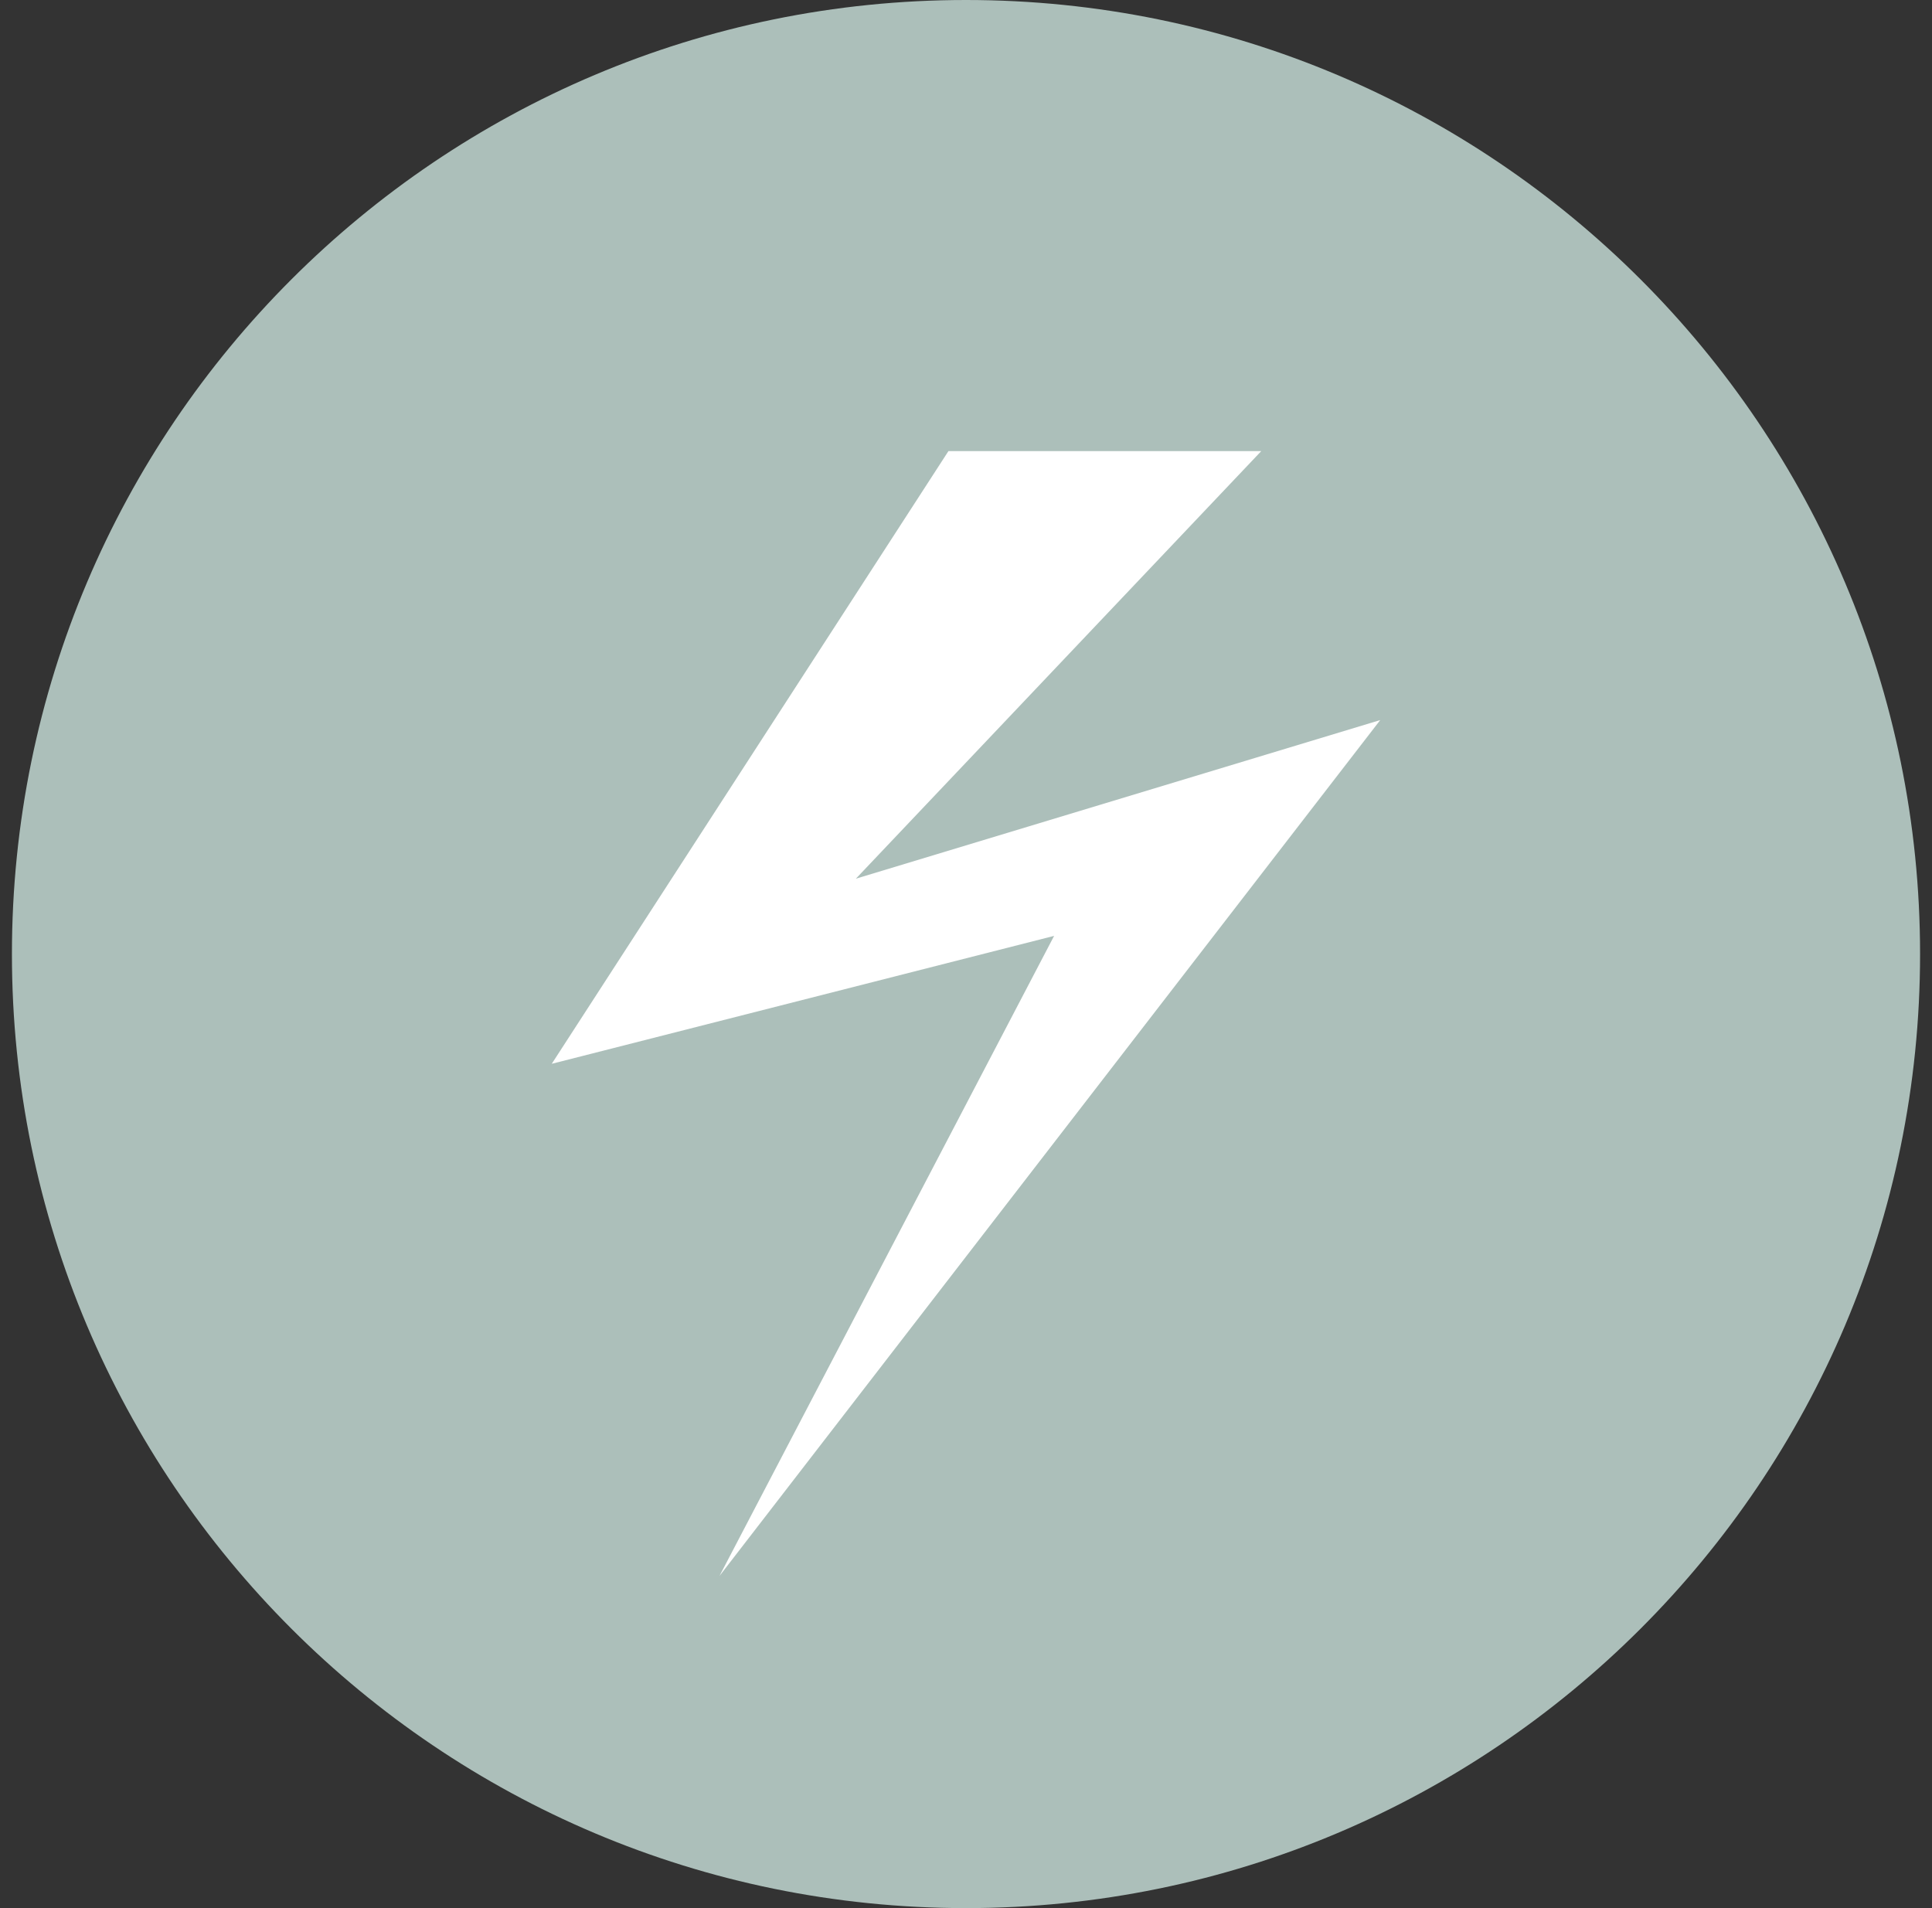 <svg xmlns="http://www.w3.org/2000/svg" width="81" height="80" viewBox="0 0 81 80" fill="none"><rect x="0" y="0" width="81" height="80" fill="#333333" stroke="none"/><path d="M40.5 80C62.591 80 80.5 62.091 80.5 40C80.5 17.909 62.591 0 40.5 0C18.409 0 0.5 17.909 0.5 40C0.5 62.091 18.409 80 40.5 80Z" fill="#ACBFBA"></path><path d="M39.763 18.914L23.133 44.601L44.194 39.238L30.164 66.075L57.867 30.19L35.883 36.84L52.878 18.914H39.763Z" fill="white"></path></svg>